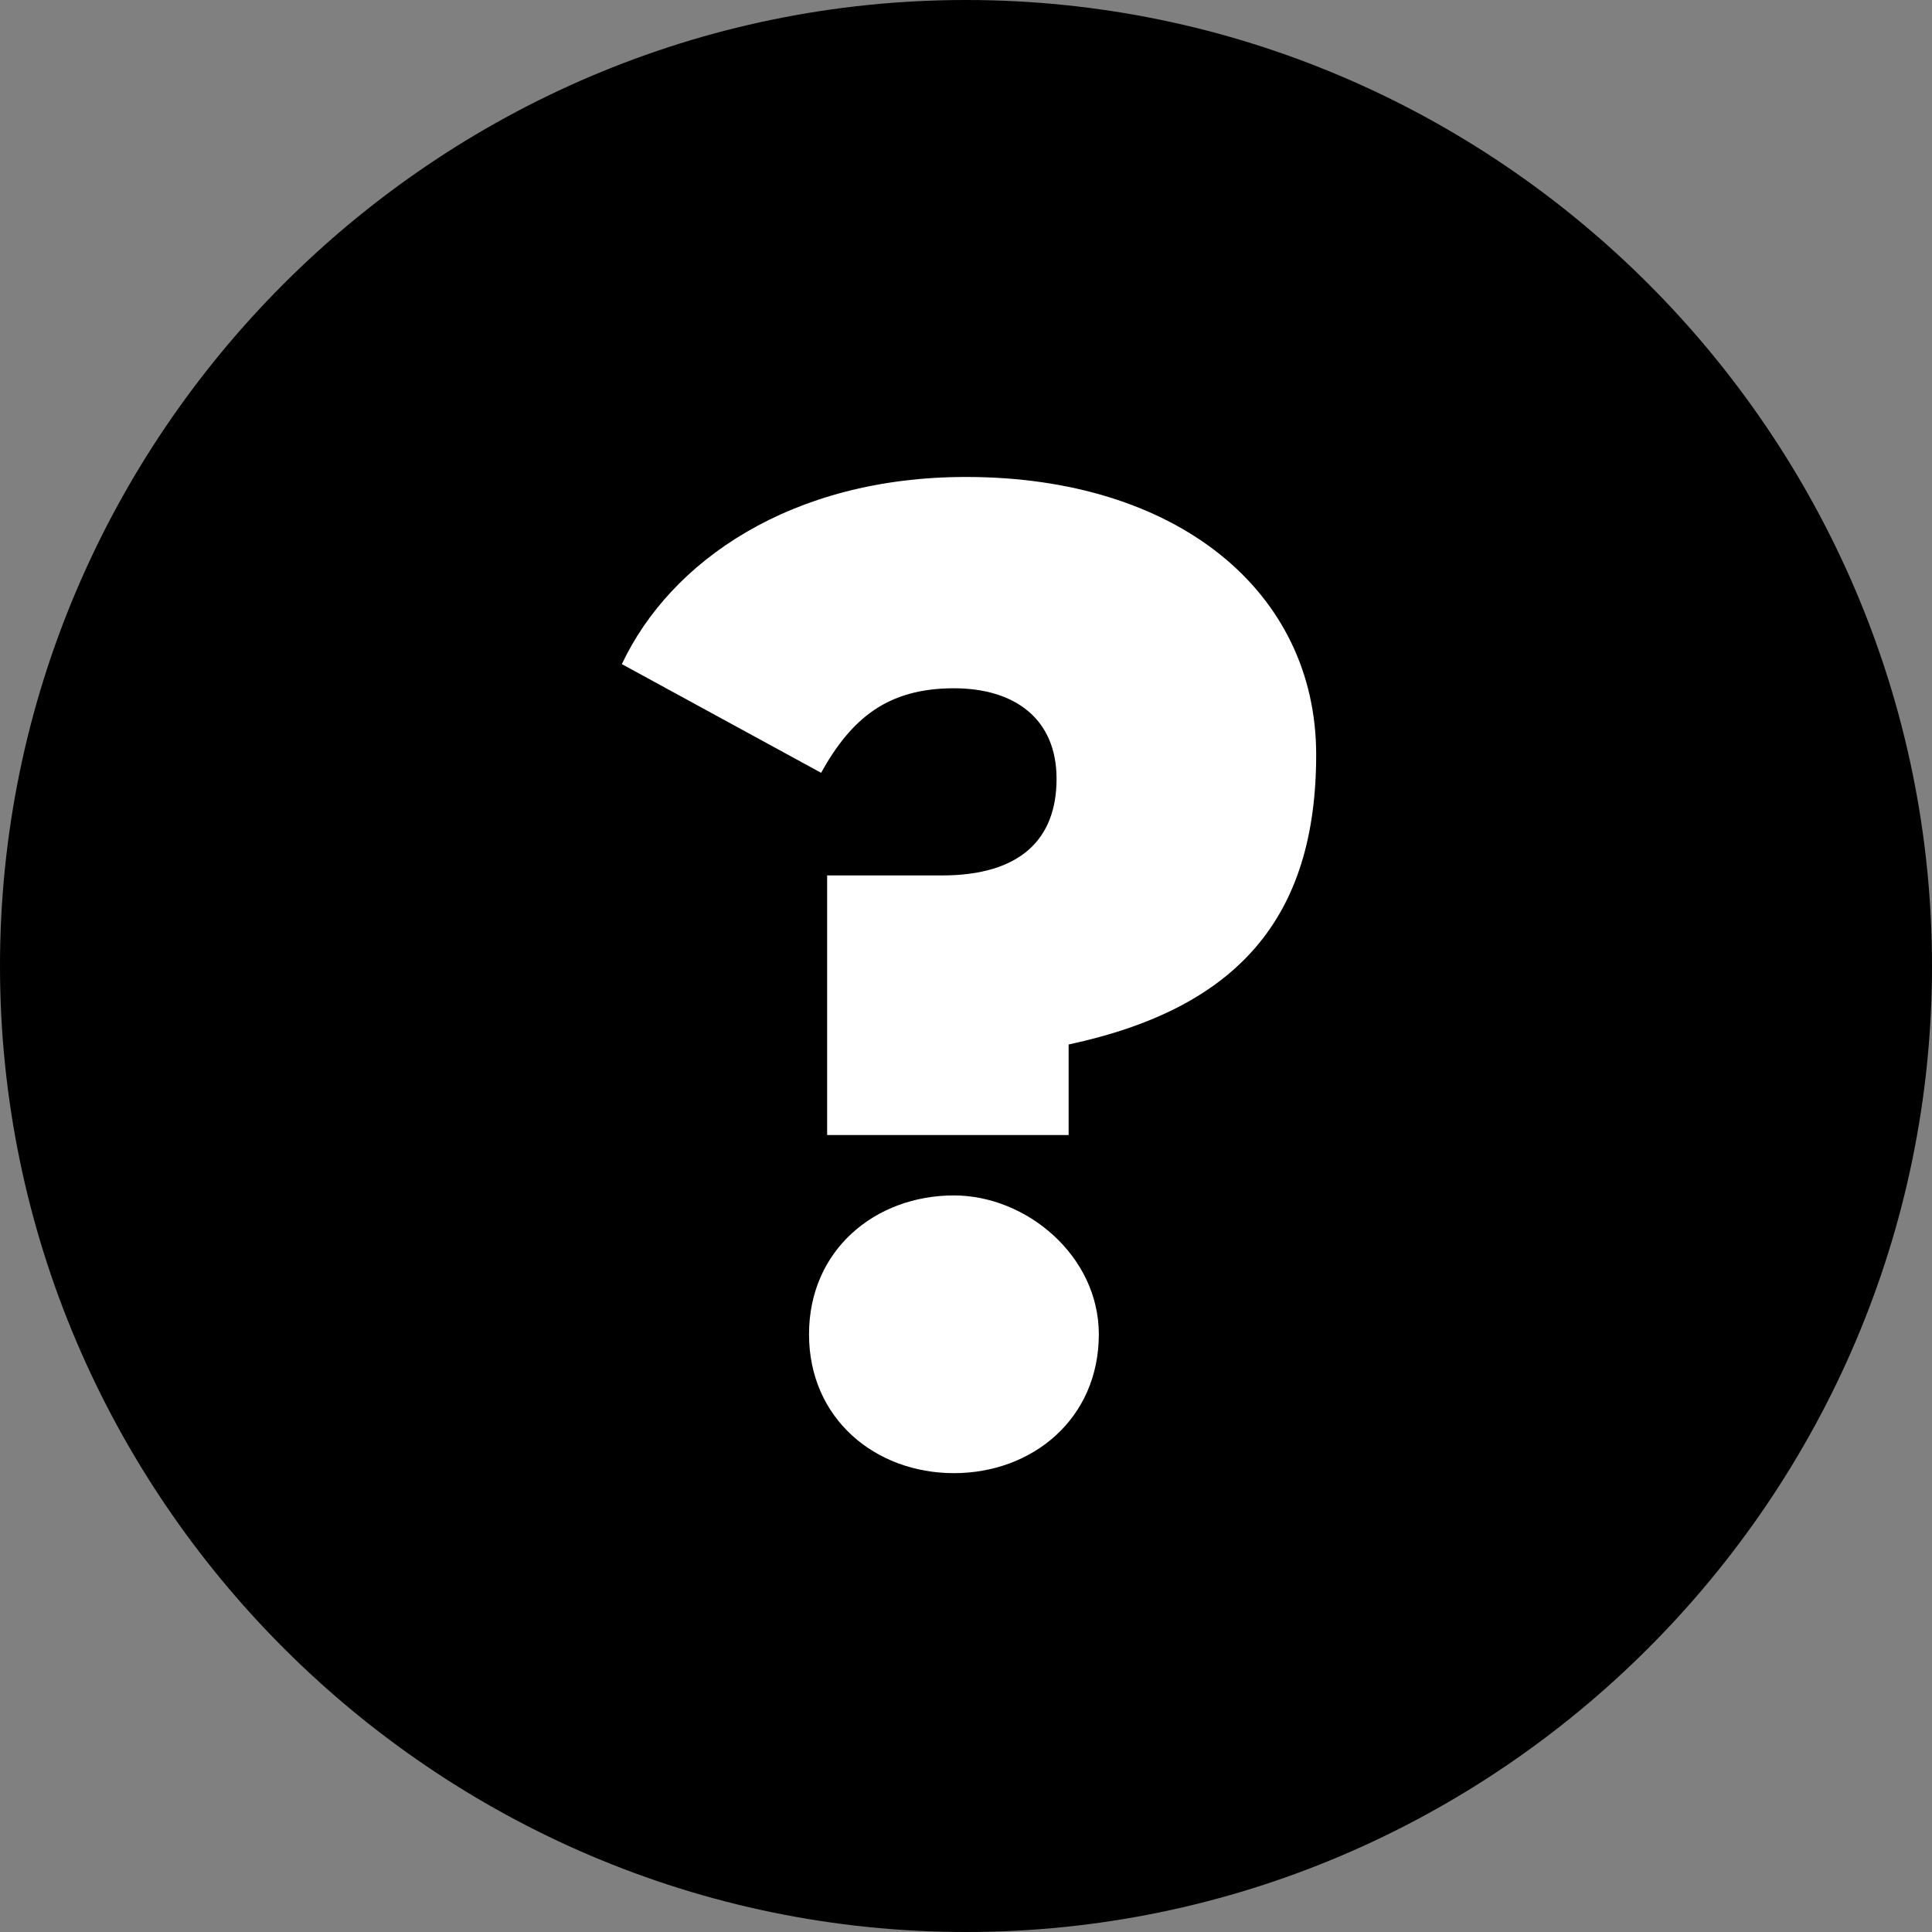 <?xml version="1.0" encoding="utf-8"?>

<svg version="1.1" id="Layer_1" xmlns="http://www.w3.org/2000/svg" xmlns:xlink="http://www.w3.org/1999/xlink" viewBox="0 0 32 32" xml:space="preserve">
<rect x="0" y="0" width="32" height="32" fill="#808080" stroke="none"/>
<style type="text/css">
	.st0{fill-rule:evenodd;clip-rule:evenodd;}
	.st2{fill:#FFFFFF;}
</style>
<path class="st0" d="M16,0c8.8,0,16,7.2,16,16s-7.2,16-16,16S0,24.8,0,16S7.2,0,16,0z"/>
	<path class="st2" d="M13.8,14.5h1.8c1.3,0,1.9-0.6,1.9-1.6c0-1-0.7-1.5-1.7-1.5c-1.1,0-1.7,0.5-2.2,1.4L10.3,11
		c0.8-1.7,2.8-3.1,5.7-3.1c3.5,0,5.8,1.9,5.8,4.6c0,2.7-1.3,4.2-4.1,4.8v1.5h-4V14.5z M13.4,22.1c0-1.4,1.1-2.3,2.4-2.3
		c1.2,0,2.4,1,2.4,2.3c0,1.4-1.1,2.3-2.4,2.3C14.5,24.4,13.4,23.5,13.4,22.1z"/>
</svg>
